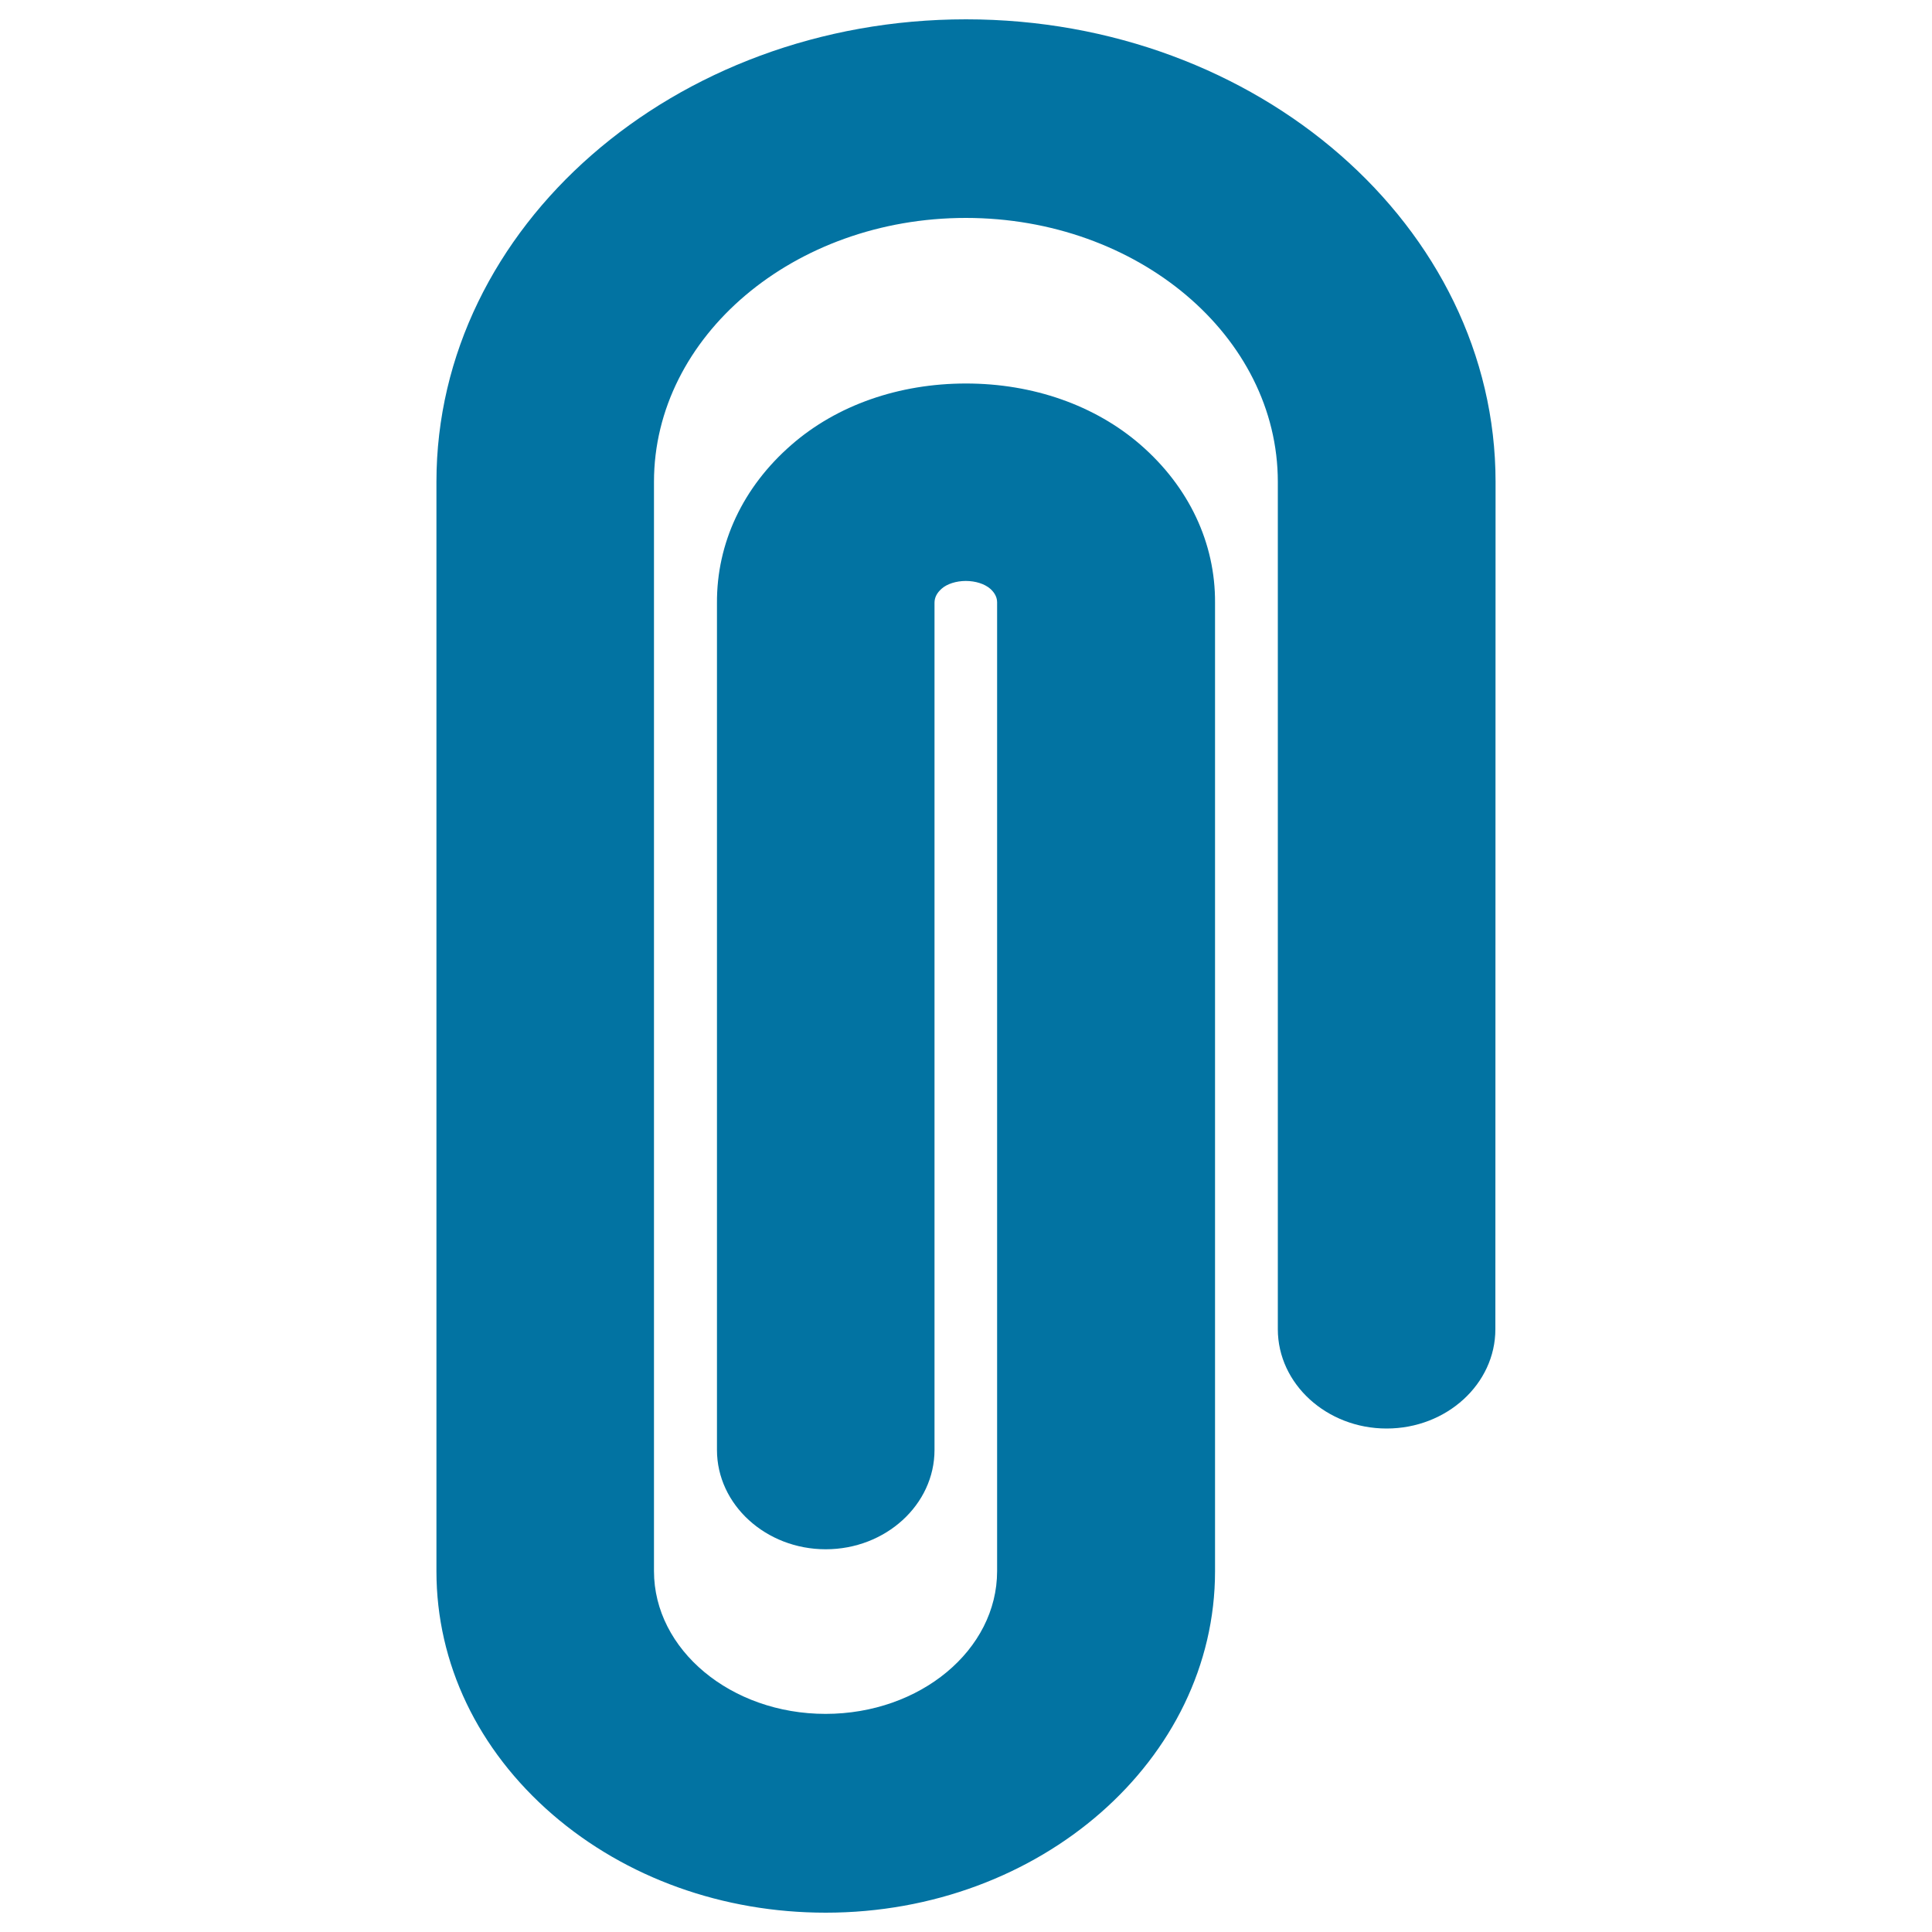 <svg xmlns="http://www.w3.org/2000/svg" viewBox="0 0 1000 1000" style="fill:#0273a2">
<title>Paperclip Tool SVG icon</title>
<g><g><path d="M774.1,249.4C774.1,117.4,651.1,10,500,10c-151.1,0-274.1,107.4-274.1,239.4v563.9c0,47.7,21.4,92.4,60.1,125.9C324,972,374.2,990,427.4,990c111.1,0,201.5-79.3,201.5-176.7V312c0.2-30.9-13.5-60-38.6-81.8c-23.5-20.4-55.6-31.7-90.3-31.7c-34.7,0-66.8,11.2-90.3,31.7c-25.1,21.8-38.8,50.9-38.6,82v438.3c0,28.3,25.3,51.4,56.3,51.4s56.3-23.1,56.3-51.4V312c0-2.7,1.2-5.1,3.7-7.3c2.8-2.5,7.6-4,12.5-4c5,0,9.7,1.5,12.6,4c1.6,1.4,3.6,3.8,3.6,7v501.5c0,40.8-39.8,73.9-88.8,73.9s-88.8-33.2-88.8-73.9V249.4c0-75.3,72.4-136.6,161.4-136.6S661.4,174,661.4,249.4V688c0,28.3,25.3,51.4,56.3,51.4c31.1,0,56.3-23.1,56.3-51.4L774.1,249.4L774.1,249.4z"/></g></g>
</svg>
